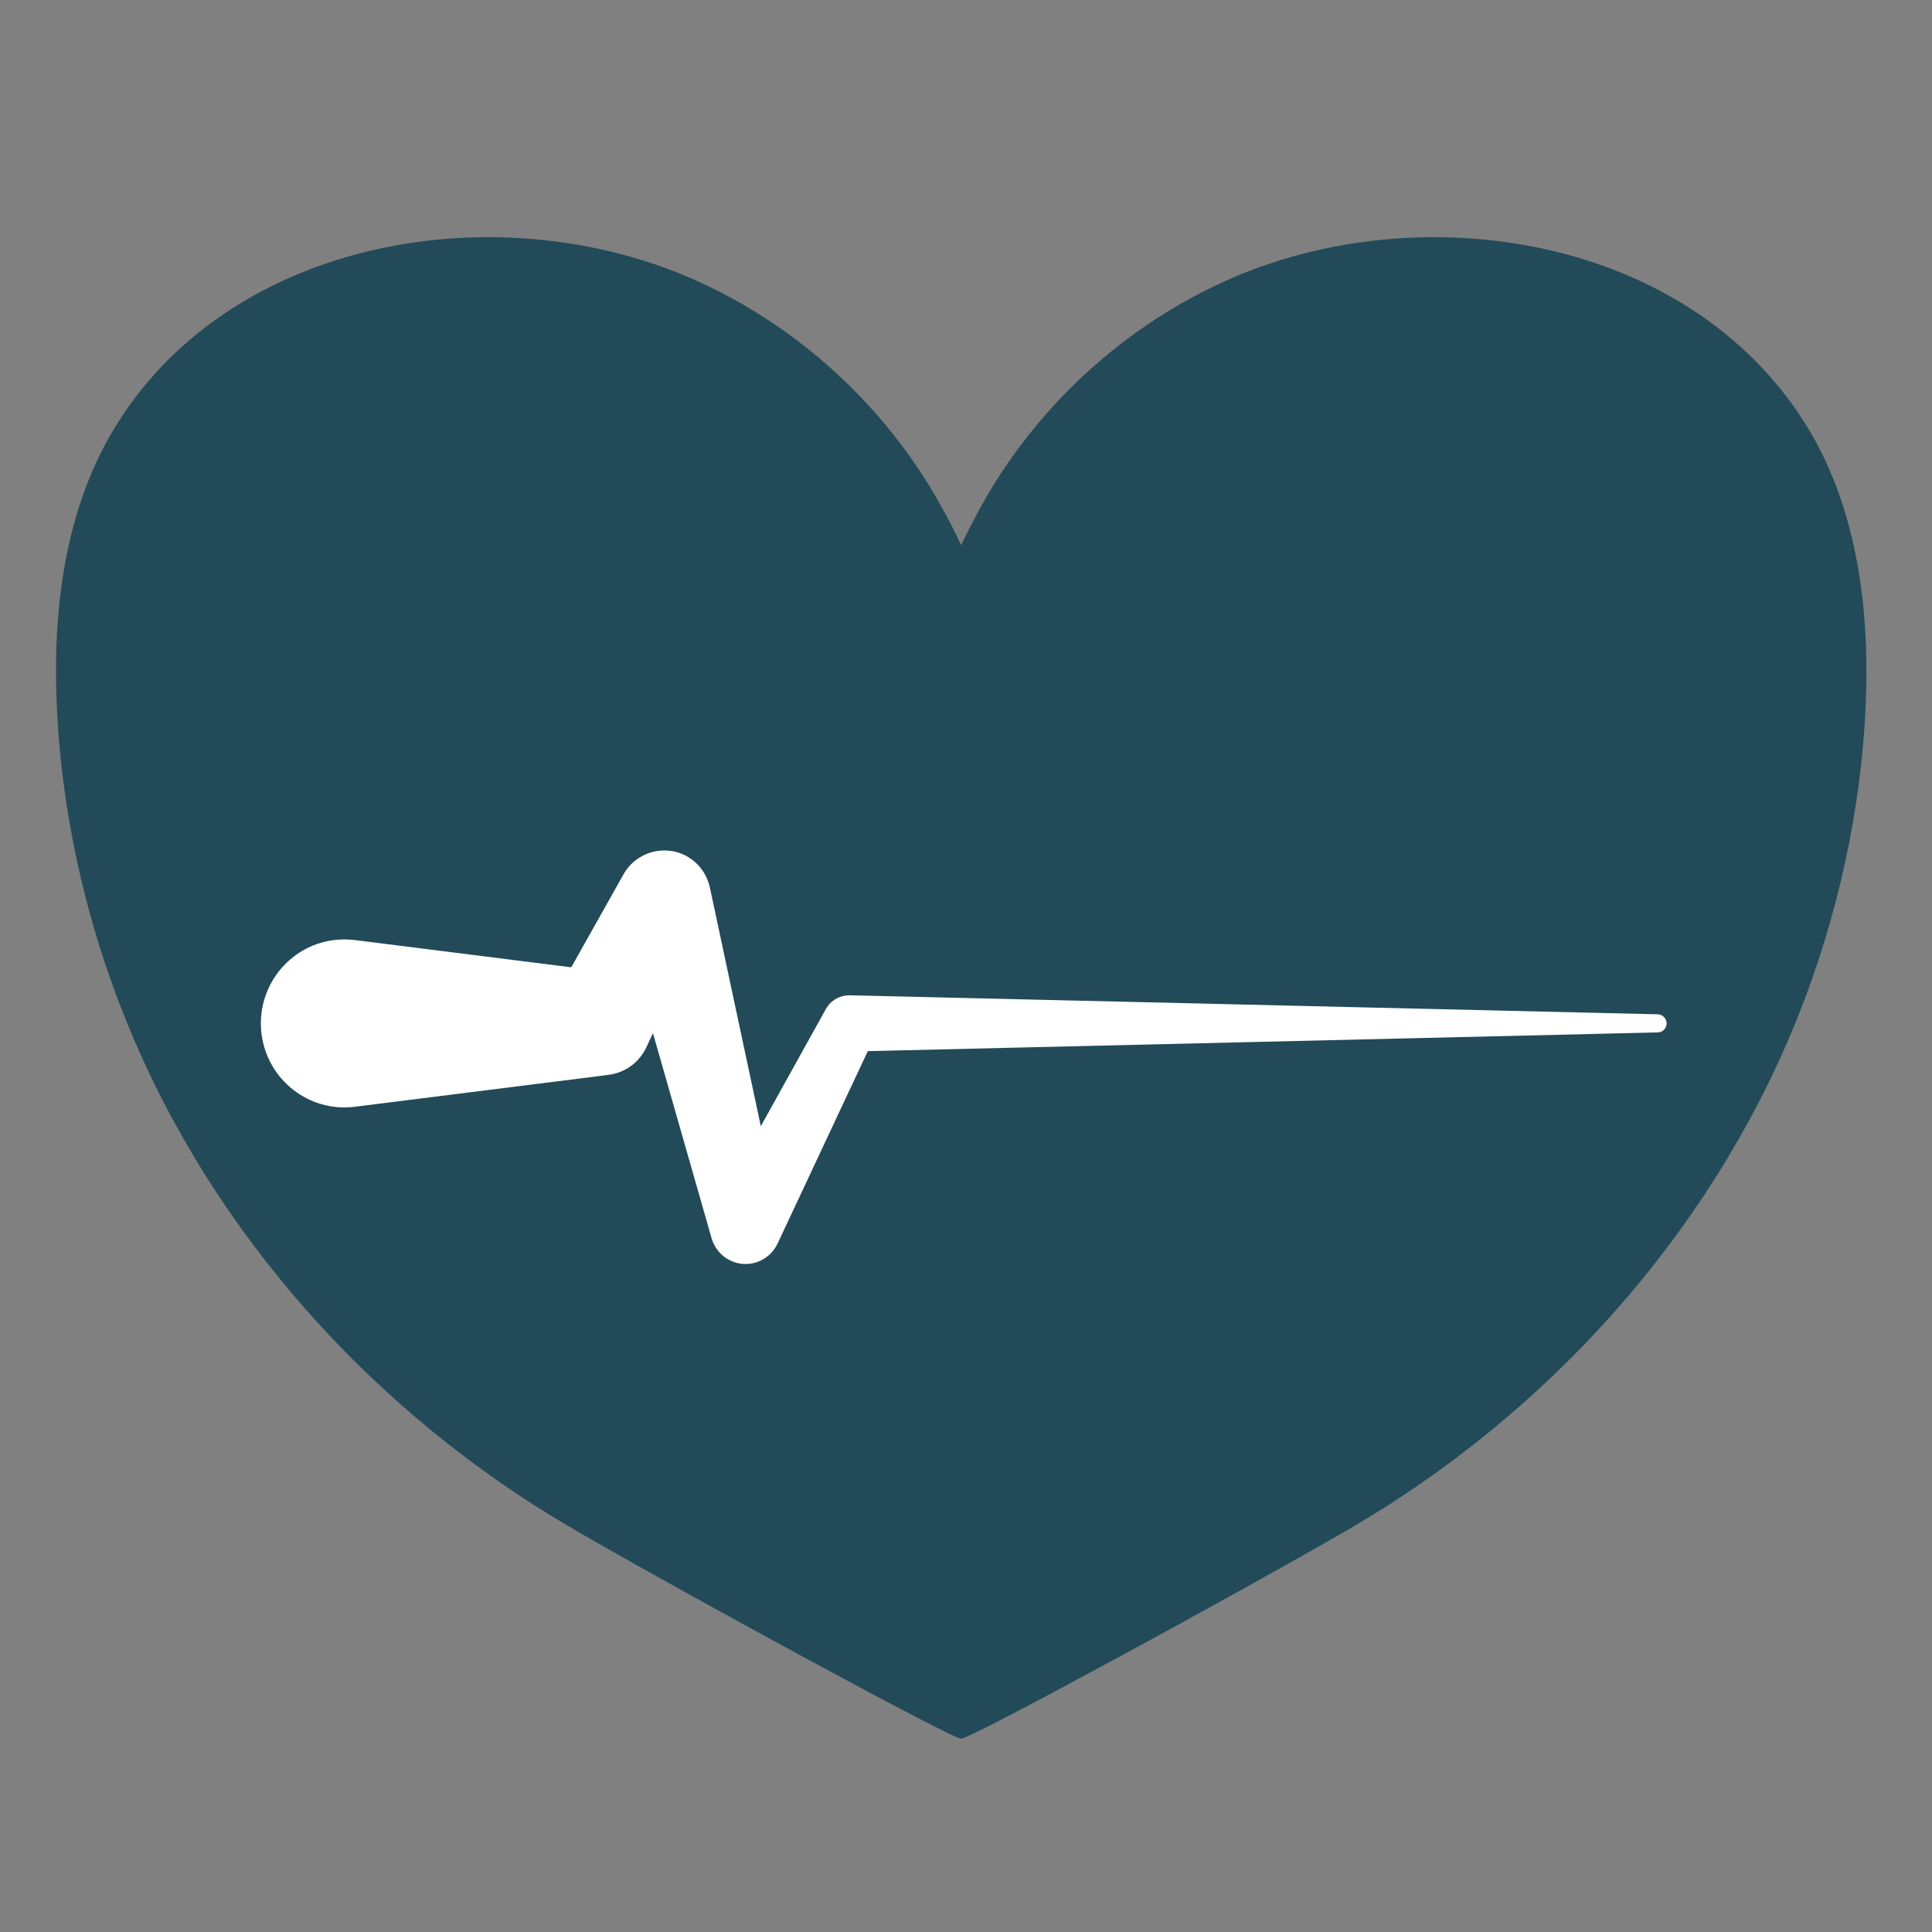 <svg xmlns="http://www.w3.org/2000/svg" xmlns:xlink="http://www.w3.org/1999/xlink" width="75pt" height="75pt" viewBox="0 0 75 75"><rect x="0" y="0" width="75" height="75" fill="#808080" stroke="none"/><defs><clipPath id="clip1"><path d="M 2.062 9 L 72.562 9 L 72.562 67.523 L 2.062 67.523 Z M 2.062 9 "></path></clipPath></defs><g id="surface1"><g clip-path="url(#clip1)" clip-rule="nonzero"><path style=" stroke:none;fill-rule:nonzero;fill:rgb(13.329%,29.019%,34.9%);fill-opacity:1;" d="M 70.078 16.445 C 65.512 9.18 55.27 7.559 47.809 10.801 C 43.73 12.574 40.266 15.73 38.098 19.633 C 37.82 20.137 37.559 20.648 37.312 21.164 C 37.07 20.648 36.809 20.137 36.527 19.633 C 34.359 15.73 30.898 12.574 26.82 10.801 C 19.359 7.559 9.117 9.18 4.551 16.445 C 2.586 19.57 2.066 23.414 2.191 27.043 C 2.336 31.332 3.293 35.672 4.906 39.645 C 8.27 47.938 14.578 54.895 22.266 59.363 C 26.566 61.859 36.961 67.504 37.312 67.496 C 37.668 67.504 48.059 61.859 52.363 59.363 C 60.051 54.895 66.355 47.938 69.723 39.645 C 71.332 35.672 72.293 31.332 72.438 27.043 C 72.559 23.414 72.039 19.57 70.078 16.445 "></path></g><path style=" stroke:none;fill-rule:nonzero;fill:rgb(100%,100%,100%);fill-opacity:1;" d="M 64.355 39.375 L 32.992 38.637 C 32.621 38.629 32.254 38.824 32.059 39.172 L 32.027 39.23 L 29.535 43.719 L 27.559 34.461 C 27.453 33.969 27.148 33.516 26.68 33.25 C 25.805 32.754 24.695 33.066 24.203 33.945 L 24.141 34.055 L 22.176 37.551 L 13.77 36.492 C 13.516 36.461 13.234 36.461 12.969 36.492 C 11.191 36.715 9.93 38.348 10.152 40.133 C 10.375 41.918 11.996 43.188 13.77 42.965 L 23.281 41.77 L 23.641 41.723 C 24.246 41.641 24.801 41.266 25.082 40.672 L 25.348 40.109 L 27.598 47.977 L 27.625 48.074 C 27.734 48.441 27.988 48.762 28.359 48.938 C 29.043 49.262 29.859 48.965 30.184 48.277 L 33.688 40.805 L 64.355 40.078 C 64.543 40.074 64.691 39.926 64.699 39.734 C 64.703 39.543 64.547 39.383 64.355 39.375 "></path></g></svg>